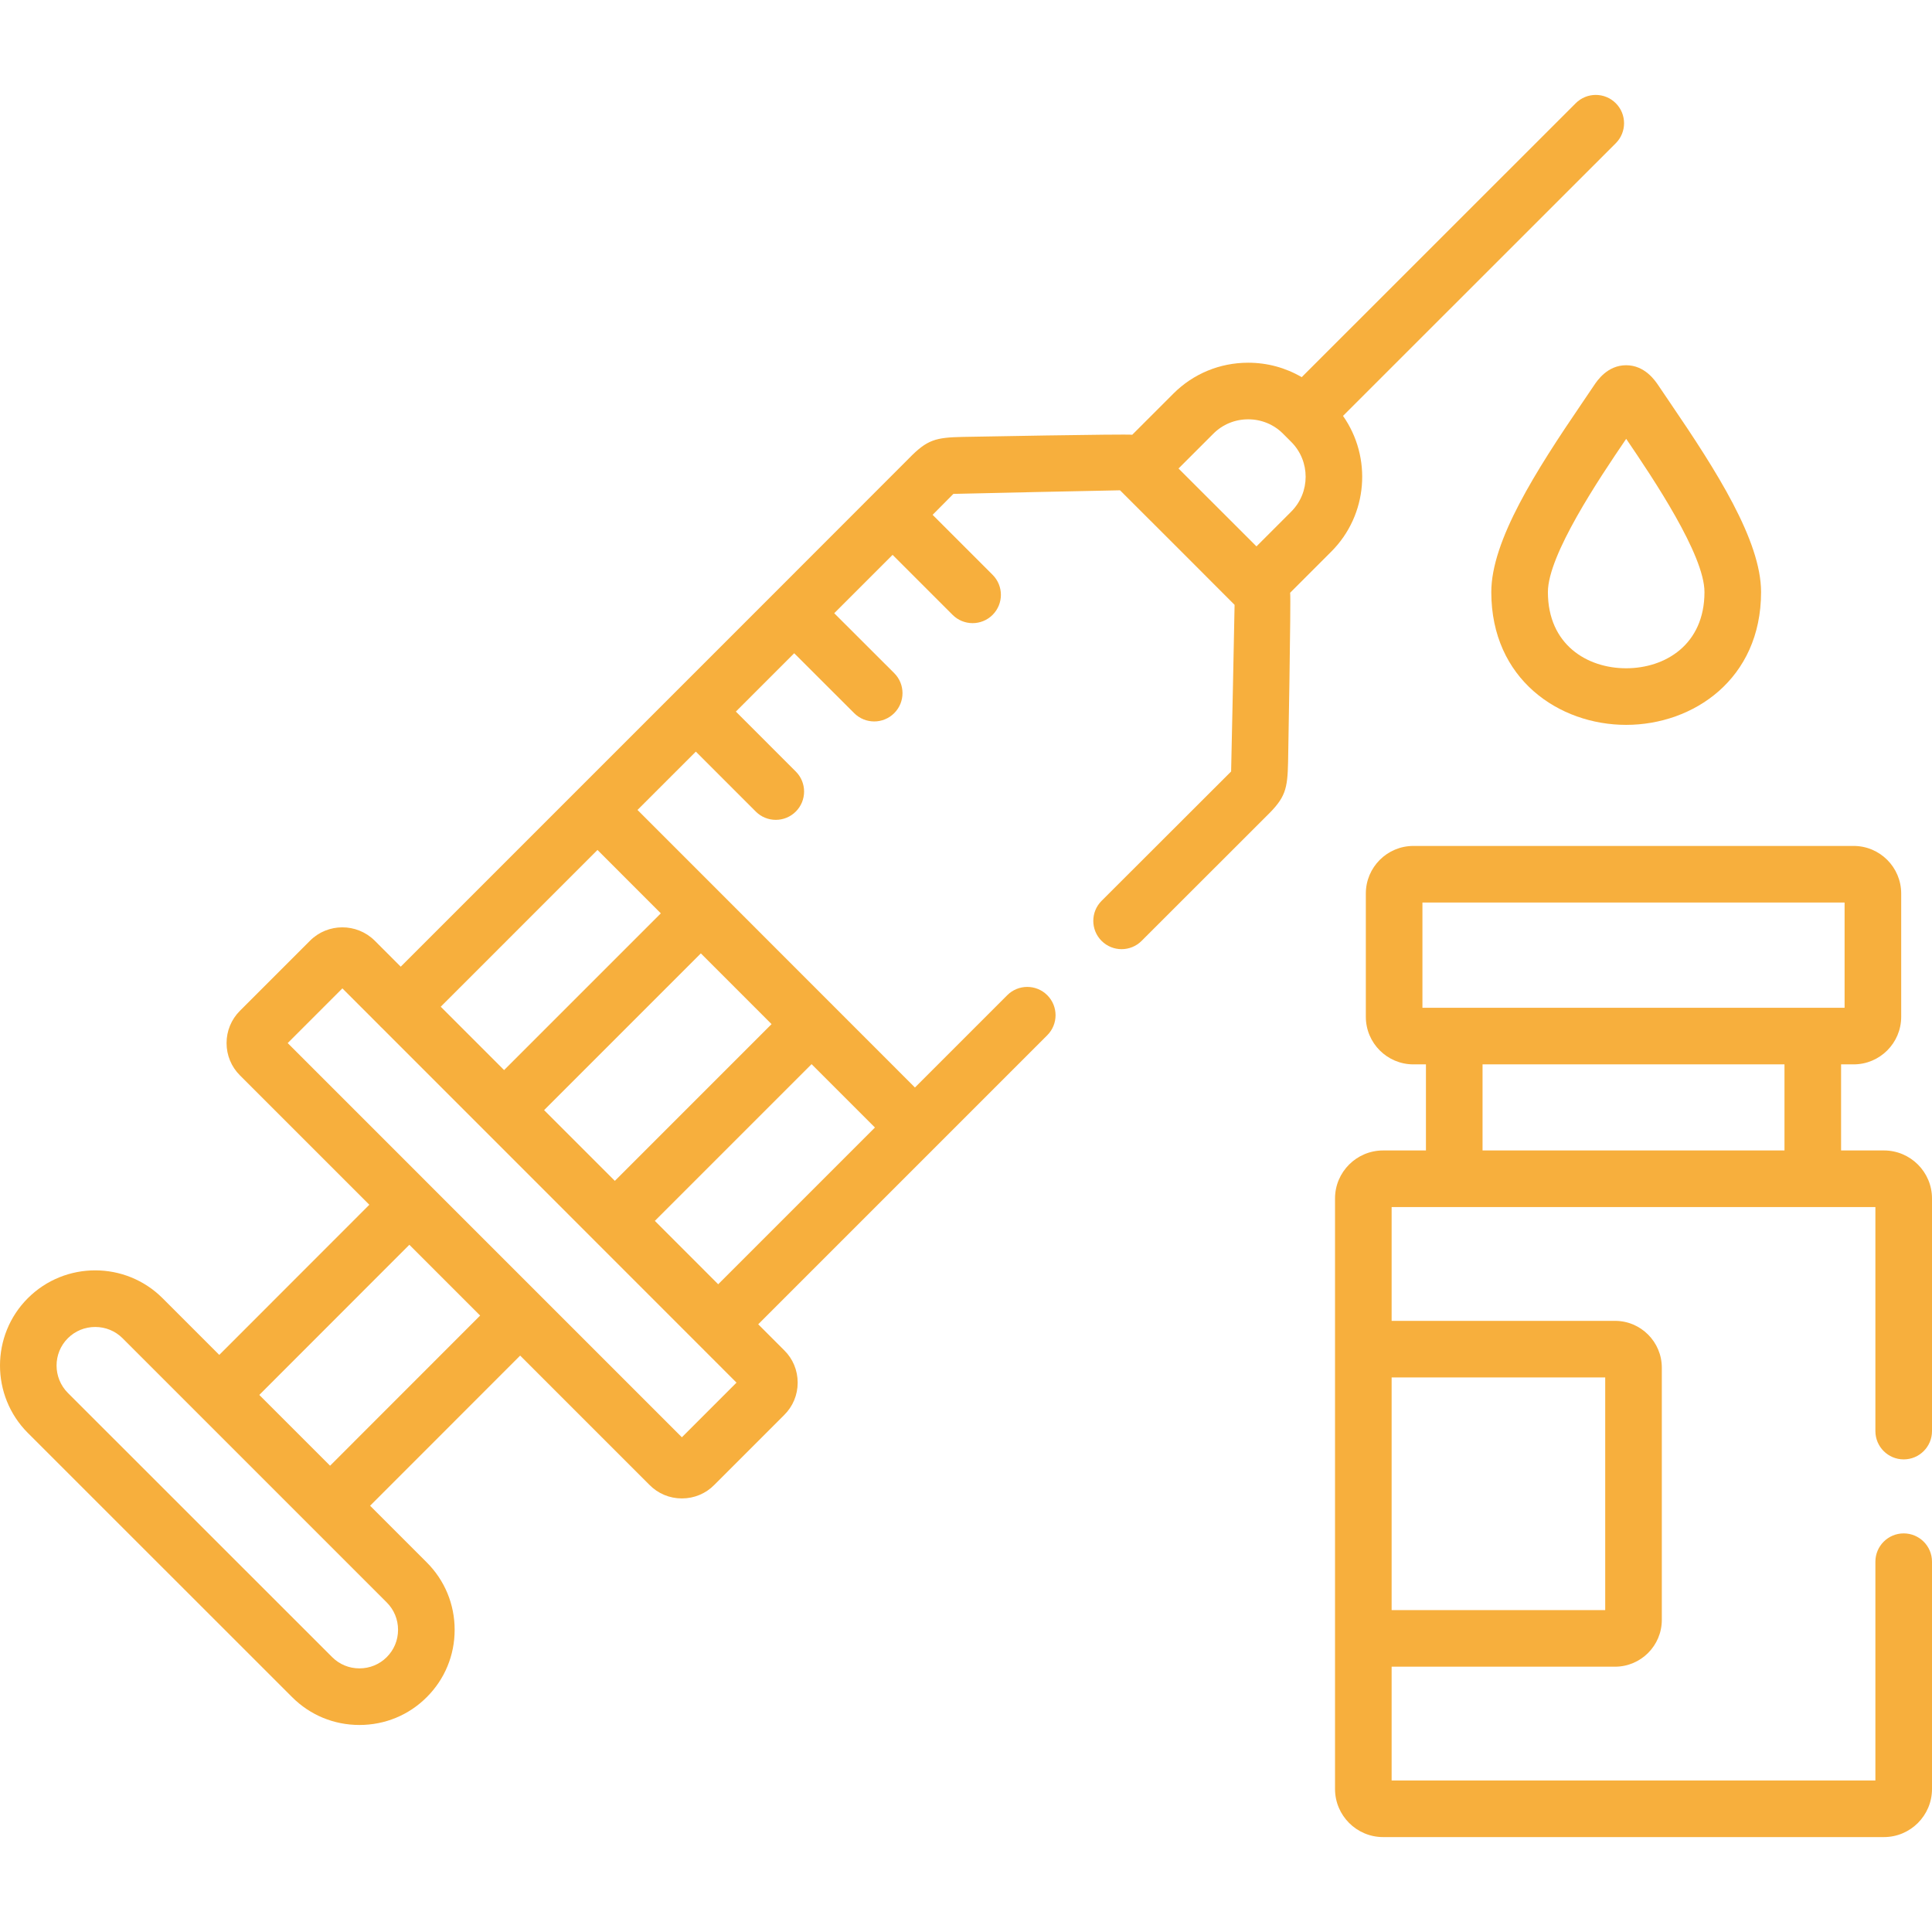 <?xml version="1.0" encoding="UTF-8"?>
<svg xmlns="http://www.w3.org/2000/svg" xmlns:xlink="http://www.w3.org/1999/xlink" xmlns:svgjs="http://svgjs.com/svgjs" version="1.1" width="512" height="512" x="0" y="0" viewBox="0 0 512 512" style="enable-background:new 0 0 512 512" xml:space="preserve" class="">
  <g>
    <g xmlns="http://www.w3.org/2000/svg">
      <g>
        <path d="m422.401 102.18c-.921 1.385-1.999 2.967-3.181 4.702-12.149 17.833-24.01 36.384-24.01 50.021 0 23.106 17.976 35.195 35.733 35.195 17.771 0 35.76-12.089 35.76-35.195 0-13.638-11.861-32.189-24.01-50.021-1.182-1.735-2.26-3.316-3.181-4.702-.011-.018-.023-.035-.035-.052-.895-1.321-3.612-5.336-8.529-5.336-.011 0-.021 0-.032 0-4.934.017-7.625 4.053-8.515 5.388zm8.555 14.116c7.162 10.522 20.747 30.764 20.747 40.607 0 13.951-10.427 20.195-20.761 20.195-10.32 0-20.733-6.245-20.733-20.195.001-9.844 13.586-30.086 20.747-40.607z" fill="#f7af3d" data-original="#000000"/>
        <path d="m504.5 386.753c4.142 0 7.5-3.358 7.5-7.5v-61.654c0-7.012-5.717-12.716-12.744-12.716h-11.35v-22.813h3.328c6.949 0 12.602-5.653 12.602-12.602v-32.684c0-6.949-5.653-12.602-12.602-12.602h-116.671c-6.949 0-12.602 5.653-12.602 12.602v32.684c0 6.949 5.653 12.602 12.602 12.602h3.328v22.814h-11.35c-7.027 0-12.744 5.704-12.744 12.716v156.502c0 7.027 5.717 12.744 12.744 12.744h132.715c7.027 0 12.744-5.717 12.744-12.744v-60.237c0-4.142-3.358-7.5-7.5-7.5s-7.5 3.358-7.5 7.5v57.981h-128.203v-30.156h59.198c6.839 0 12.404-5.564 12.404-12.404v-66.842c0-6.839-5.564-12.404-12.404-12.404h-59.198v-30.156h128.203v59.37c0 4.142 3.358 7.499 7.5 7.499zm-79.102-21.713v61.649h-56.601v-61.649zm47.508-60.156h-80.015v-22.814h80.015zm-87.515-37.814h-8.431v-27.889h111.876v27.889h-8.431z" fill="#f7af3d" data-original="#000000"/>
        <path d="m355.912 110.217 72.283-72.258c2.93-2.928 2.93-7.677.002-10.606-2.928-2.93-7.677-2.931-10.606-.002l-72.626 72.601c-4.249-2.493-9.109-3.827-14.182-3.827-7.505 0-14.548 2.91-19.83 8.192l-10.9 10.9c-1.388-.25-44.841.568-44.841.568-7.284.153-9.482.698-14.362 5.716-.424.436-35.686 35.713-35.686 35.713s-.001.001-.001.001-.001.001-.001.001l-52.119 52.121c-.001.001-.002.002-.003.003s-.002.002-.003.003l-46.838 46.839-6.898-6.9c-.014-.014-.028-.028-.043-.042-4.736-4.663-12.4-4.643-17.084.042l-18.595 18.596c-2.28 2.28-3.536 5.316-3.536 8.549s1.256 6.268 3.536 8.549l34.298 34.298-39.767 39.791-15.019-15.02c-9.849-9.849-25.873-9.849-35.721 0-9.82 9.821-9.825 25.828-.01 35.682.004.004.008.008.012.012l70.028 70.004c4.749 4.768 11.091 7.395 17.857 7.395 6.767 0 13.108-2.626 17.836-7.373 4.762-4.742 7.388-11.071 7.395-17.821.007-6.764-2.616-13.115-7.384-17.883l-15.022-15.023 39.768-39.791 34.253 34.254c2.284 2.321 5.34 3.599 8.603 3.599h.001c3.264 0 6.319-1.278 8.563-3.557l18.524-18.525c2.322-2.285 3.6-5.341 3.6-8.605s-1.278-6.321-3.557-8.562l-6.9-6.902 76.602-76.603c2.929-2.929 2.929-7.678 0-10.606-2.929-2.929-7.678-2.929-10.606 0l-24.459 24.46-21.898-21.906c-.062-.067-.117-.137-.182-.202-.064-.064-.134-.12-.2-.181l-51.246-51.265 15.459-15.459 15.885 15.886c1.464 1.465 3.384 2.197 5.303 2.197s3.839-.732 5.303-2.197c2.929-2.929 2.929-7.677 0-10.606l-15.885-15.886 15.461-15.462 15.9 15.879c1.464 1.462 3.382 2.193 5.3 2.193 1.921 0 3.842-.733 5.307-2.2 2.927-2.931 2.924-7.68-.007-10.606l-15.893-15.872 15.468-15.469 15.899 15.9c1.464 1.465 3.384 2.197 5.303 2.197s3.839-.732 5.303-2.197c2.929-2.929 2.929-7.677 0-10.606l-15.9-15.9s5.213-5.263 5.513-5.557c.744-.052 43.839-.94 44.157-.943.233.203 30.156 30.127 30.355 30.355-.003.323-.862 43.402-.918 44.161-.295.301-34.328 34.285-34.328 34.285-2.929 2.929-2.929 7.678 0 10.606 2.929 2.93 7.678 2.929 10.606 0 0 0 32.659-32.646 33.093-33.068 5.026-4.887 5.572-7.086 5.726-14.381 0 0 .79-43.421.543-44.808l10.896-10.896c9.776-9.779 10.809-25.031 3.115-35.975zm-253.415 314.45c1.931 1.932 2.994 4.51 2.991 7.262-.003 2.737-1.061 5.297-3.001 7.229-1.914 1.921-4.481 2.98-7.229 2.98s-5.315-1.059-7.241-2.992l-70.037-70.01c-3.984-4.007-3.987-10.503-.005-14.485 1.929-1.929 4.505-2.991 7.254-2.991s5.325 1.062 7.254 2.991zm-15.022-36.236-18.76-18.761 39.767-39.791 18.76 18.761zm93.231-7.538-66.923-66.925s0-.001-.001-.001c0 0-.001 0-.001-.001l-37.539-37.54 14.493-14.494 9.911 9.914c.079.086.152.177.235.26s.173.156.259.234l56.393 56.409c.034.035.062.072.096.107.034.034.072.063.106.096l37.449 37.46zm51.16-82.088-41.535 41.536-16.788-16.793 41.535-41.536zm-27.392-27.402-41.535 41.537-18.744-18.749 41.536-41.537zm-29.347-29.358-41.537 41.538-16.788-16.793 41.537-41.538zm167.062-106.461-9.212 9.212-20.654-20.636 9.236-9.236c2.45-2.45 5.726-3.799 9.224-3.799s6.774 1.349 9.224 3.799l2.183 2.183c5.094 5.094 5.093 13.383-.001 18.477z" fill="#f7af3d" data-original="#000000"/>
      </g>
    </g>
  </g>
</svg>
